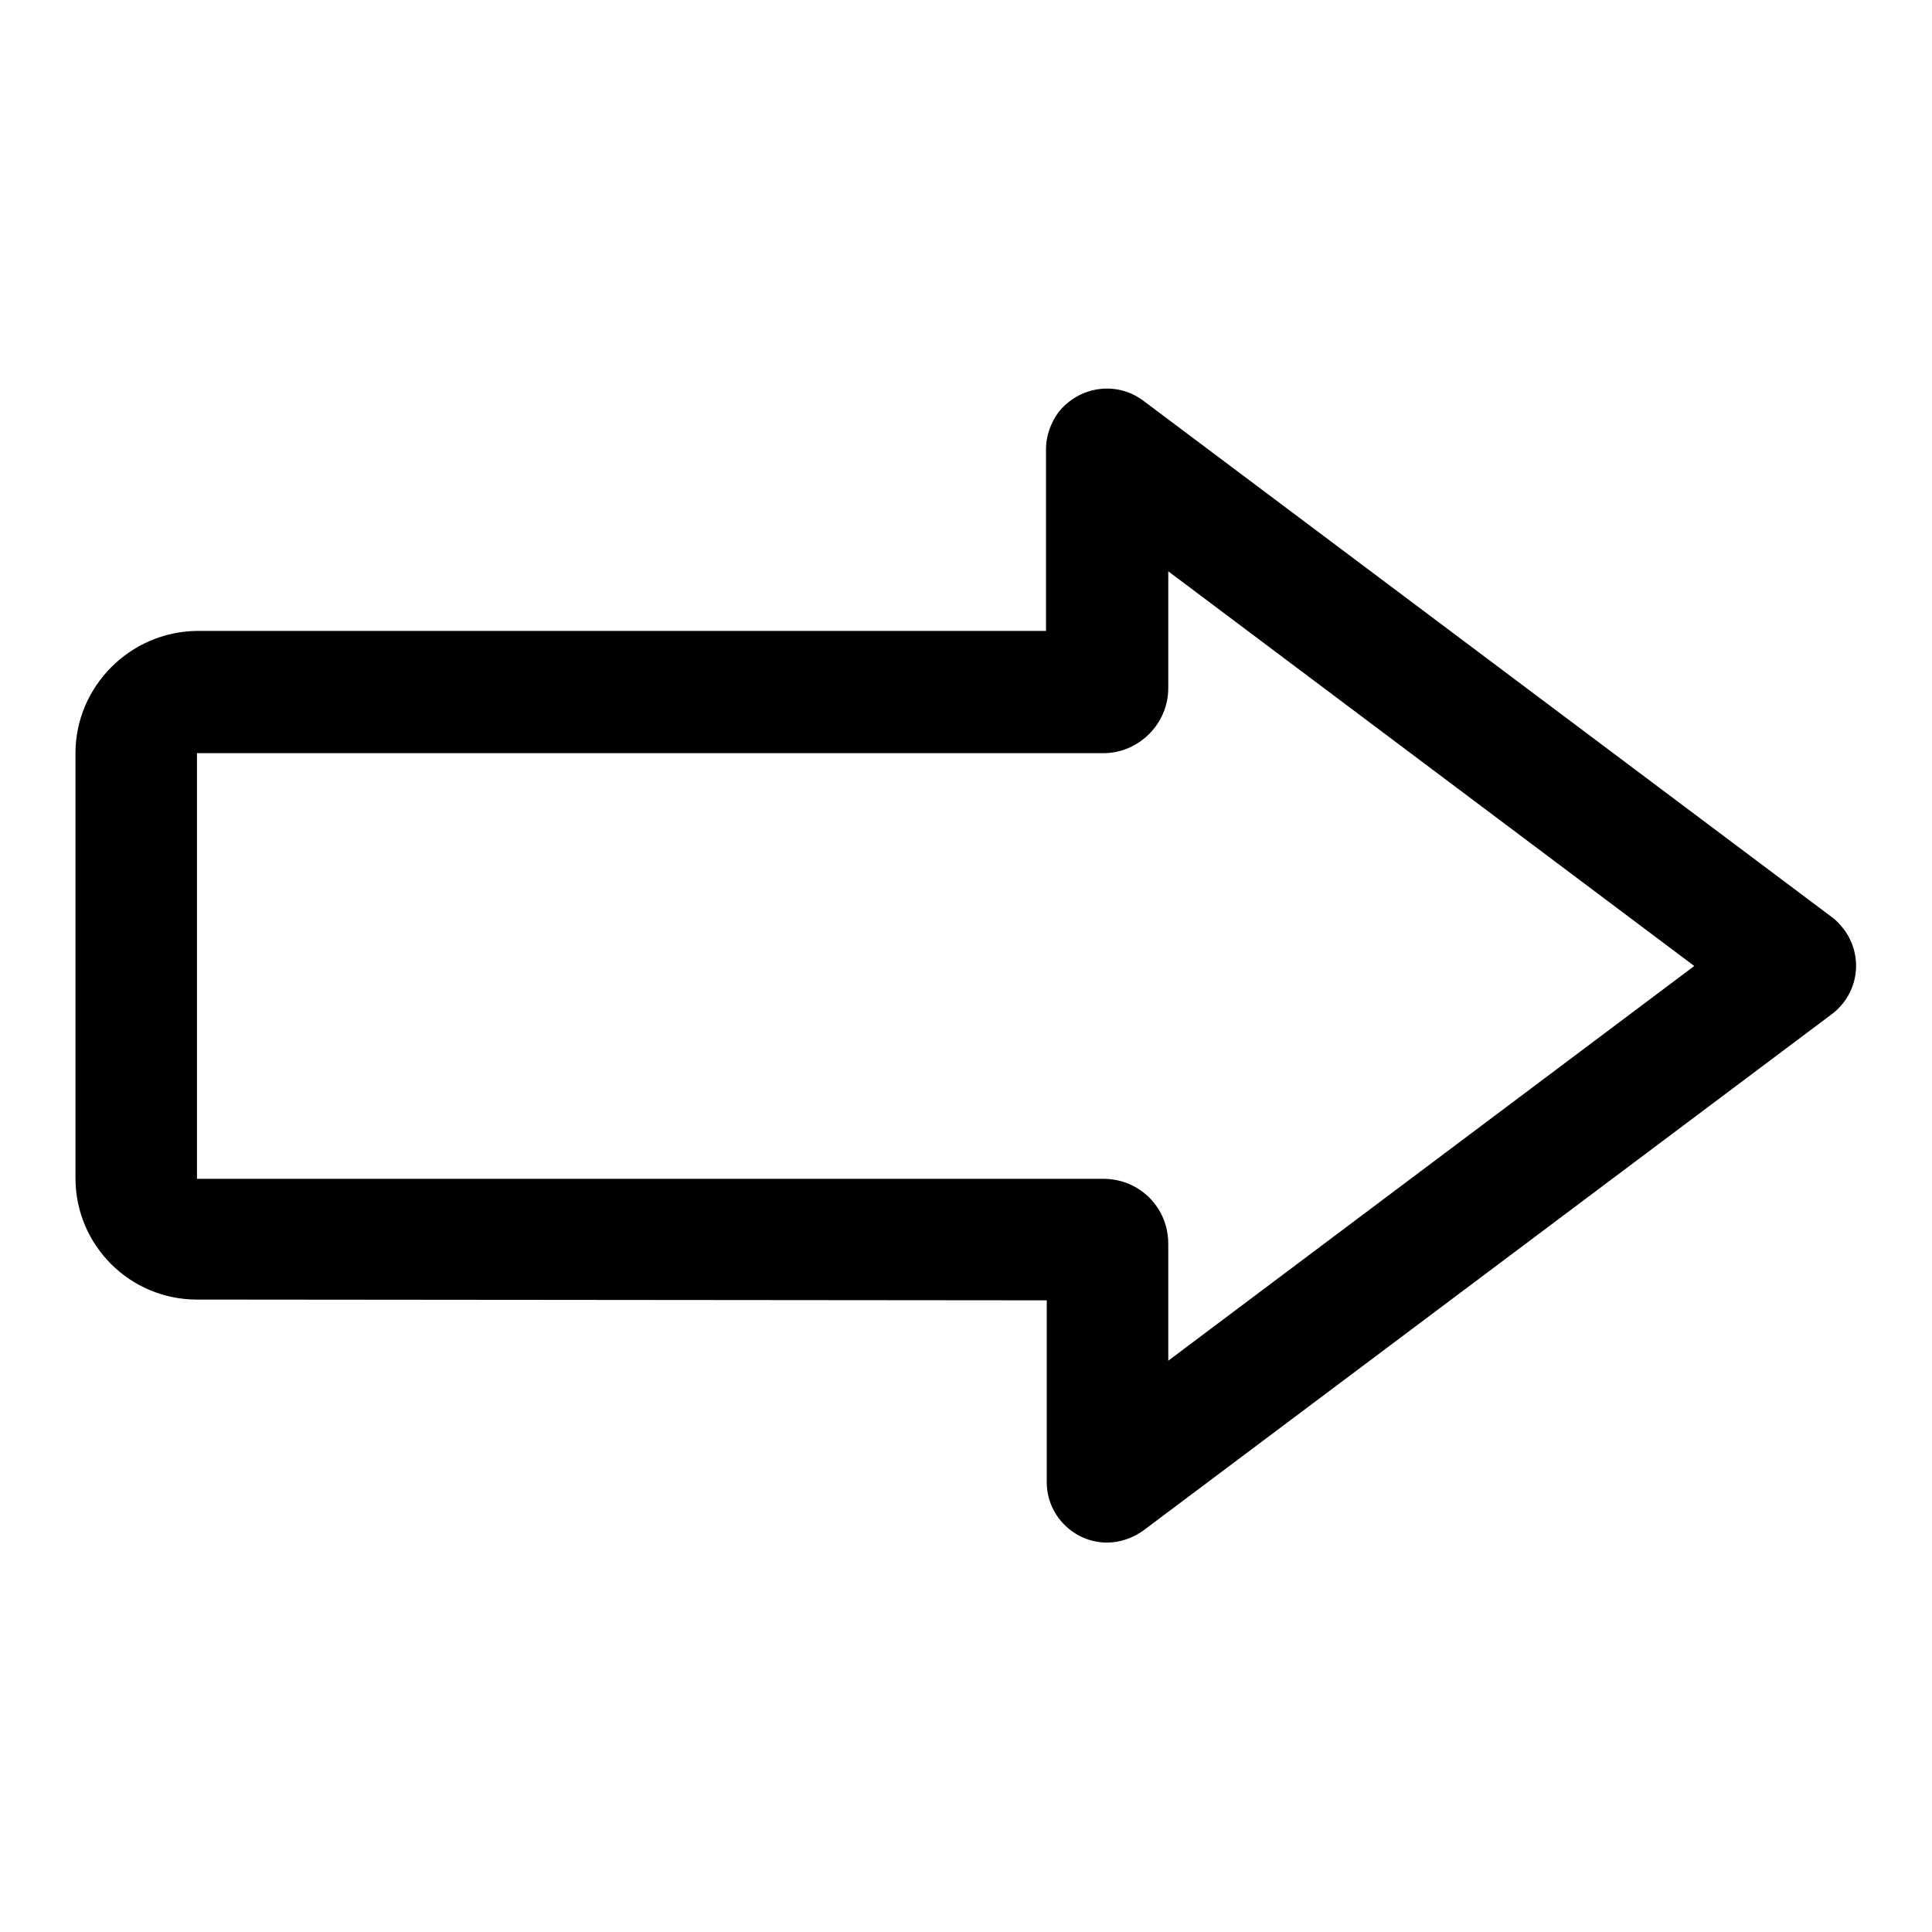 <?xml version="1.0" encoding="utf-8"?>
<!-- Svg Vector Icons : http://www.onlinewebfonts.com/icon -->
<!DOCTYPE svg PUBLIC "-//W3C//DTD SVG 1.1//EN" "http://www.w3.org/Graphics/SVG/1.1/DTD/svg11.dtd">
<svg version="1.1" xmlns="http://www.w3.org/2000/svg" xmlns:xlink="http://www.w3.org/1999/xlink" x="0px" y="0px" viewBox="0 0 256 256" enable-background="new 0 0 256 256" xml:space="preserve">
<g> <path fill="#000000" d="M224.5,128l-69.7,52.3v-15.5c0-4.8-3.8-8.6-8.6-8.6H26.1V99.8h120.1c4.7,0,8.6-3.9,8.6-8.6v-7.5v-8 L224.5,128L224.5,128z M138.7,172.3v24.1c0,4.4,3.6,8,8,8c1.7,0,3.4-0.6,4.8-1.6l91.2-68.4c3.6-2.7,4.3-7.7,1.6-11.3 c-0.5-0.6-1-1.2-1.6-1.6l-91.2-68.4c-3.6-2.7-8.6-1.9-11.3,1.6c-1,1.4-1.6,3.1-1.6,4.8v24.1H26.1C17.2,83.7,10,91,10,99.8v56.3 c0,8.9,7.2,16.1,16.1,16.1L138.7,172.3L138.7,172.3z"/></g>
</svg>